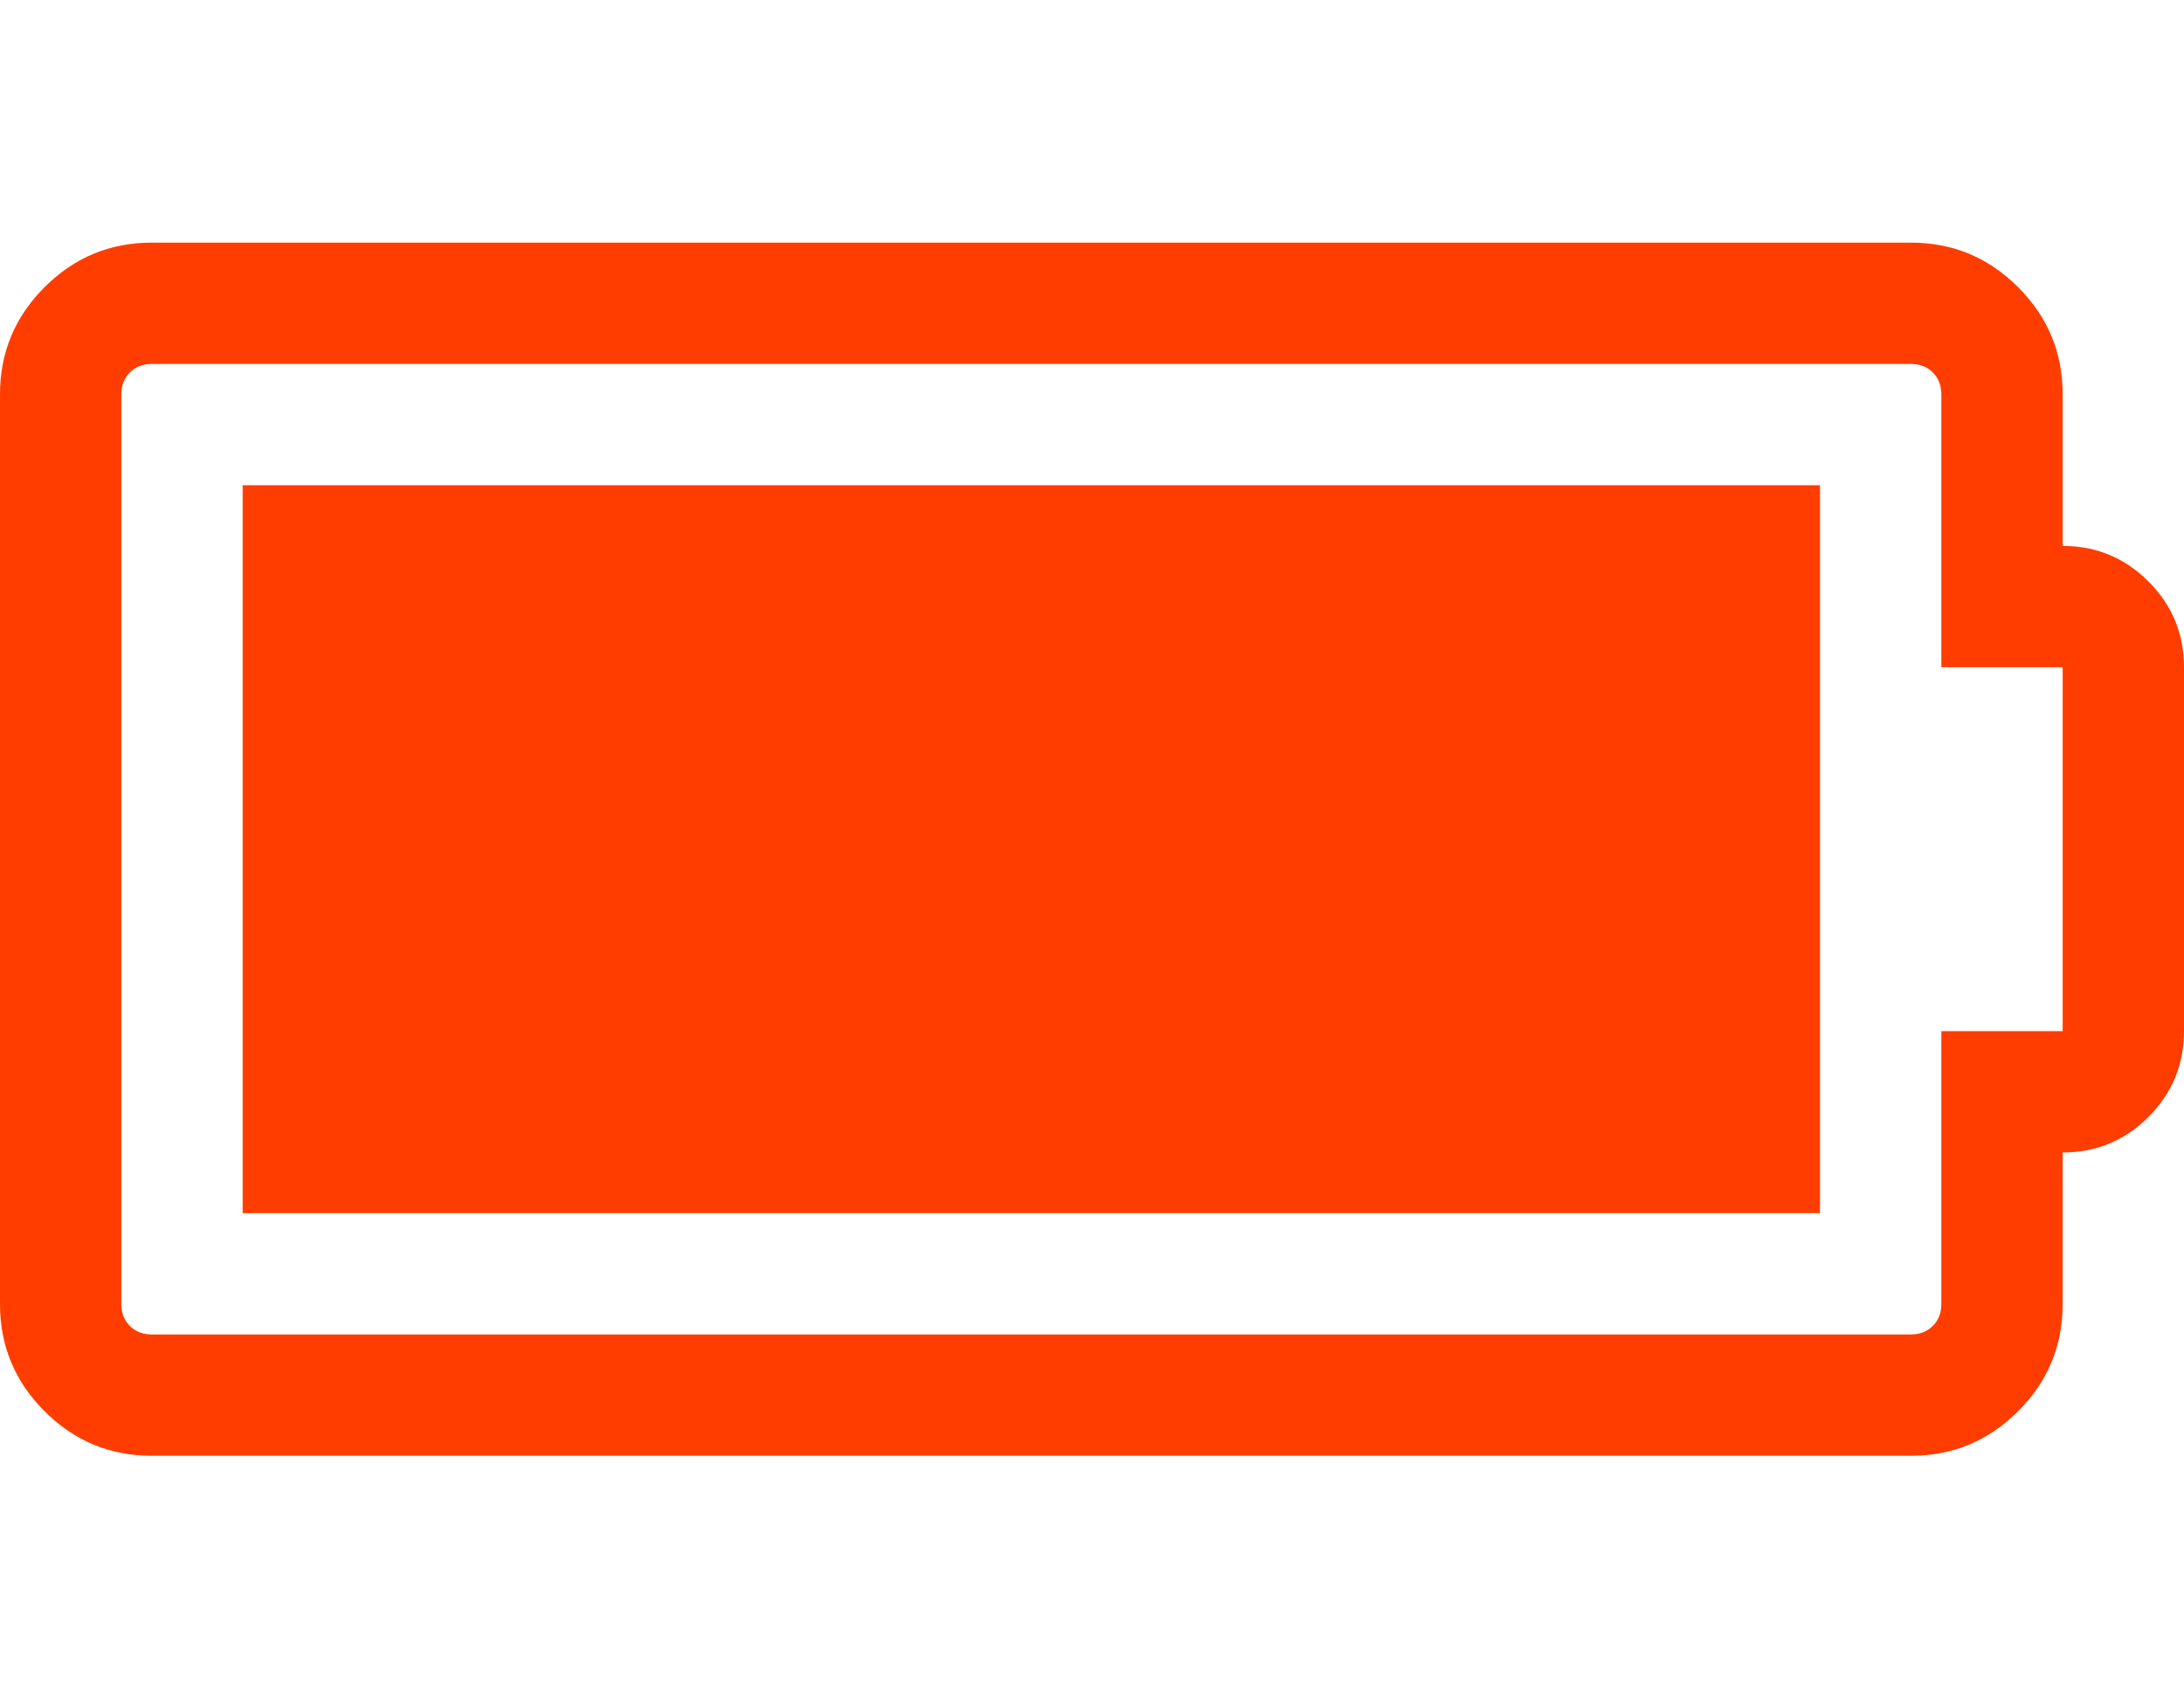 <svg xmlns="http://www.w3.org/2000/svg" width="100%" height="100%" viewBox="0 0 2304 1792"><path fill="#ff3d00" d="M1920 512v768h-1664v-768h1664zM2048 1088h128v-384h-128v-288q0-14-9-23t-23-9h-1856q-14 0-23 9t-9 23v960q0 14 9 23t23 9h1856q14 0 23-9t9-23v-288zM2304 704v384q0 53-37.5 90.5t-90.5 37.5v160q0 66-47 113t-113 47h-1856q-66 0-113-47t-47-113v-960q0-66 47-113t113-47h1856q66 0 113 47t47 113v160q53 0 90.5 37.5t37.5 90.5z" /></svg>